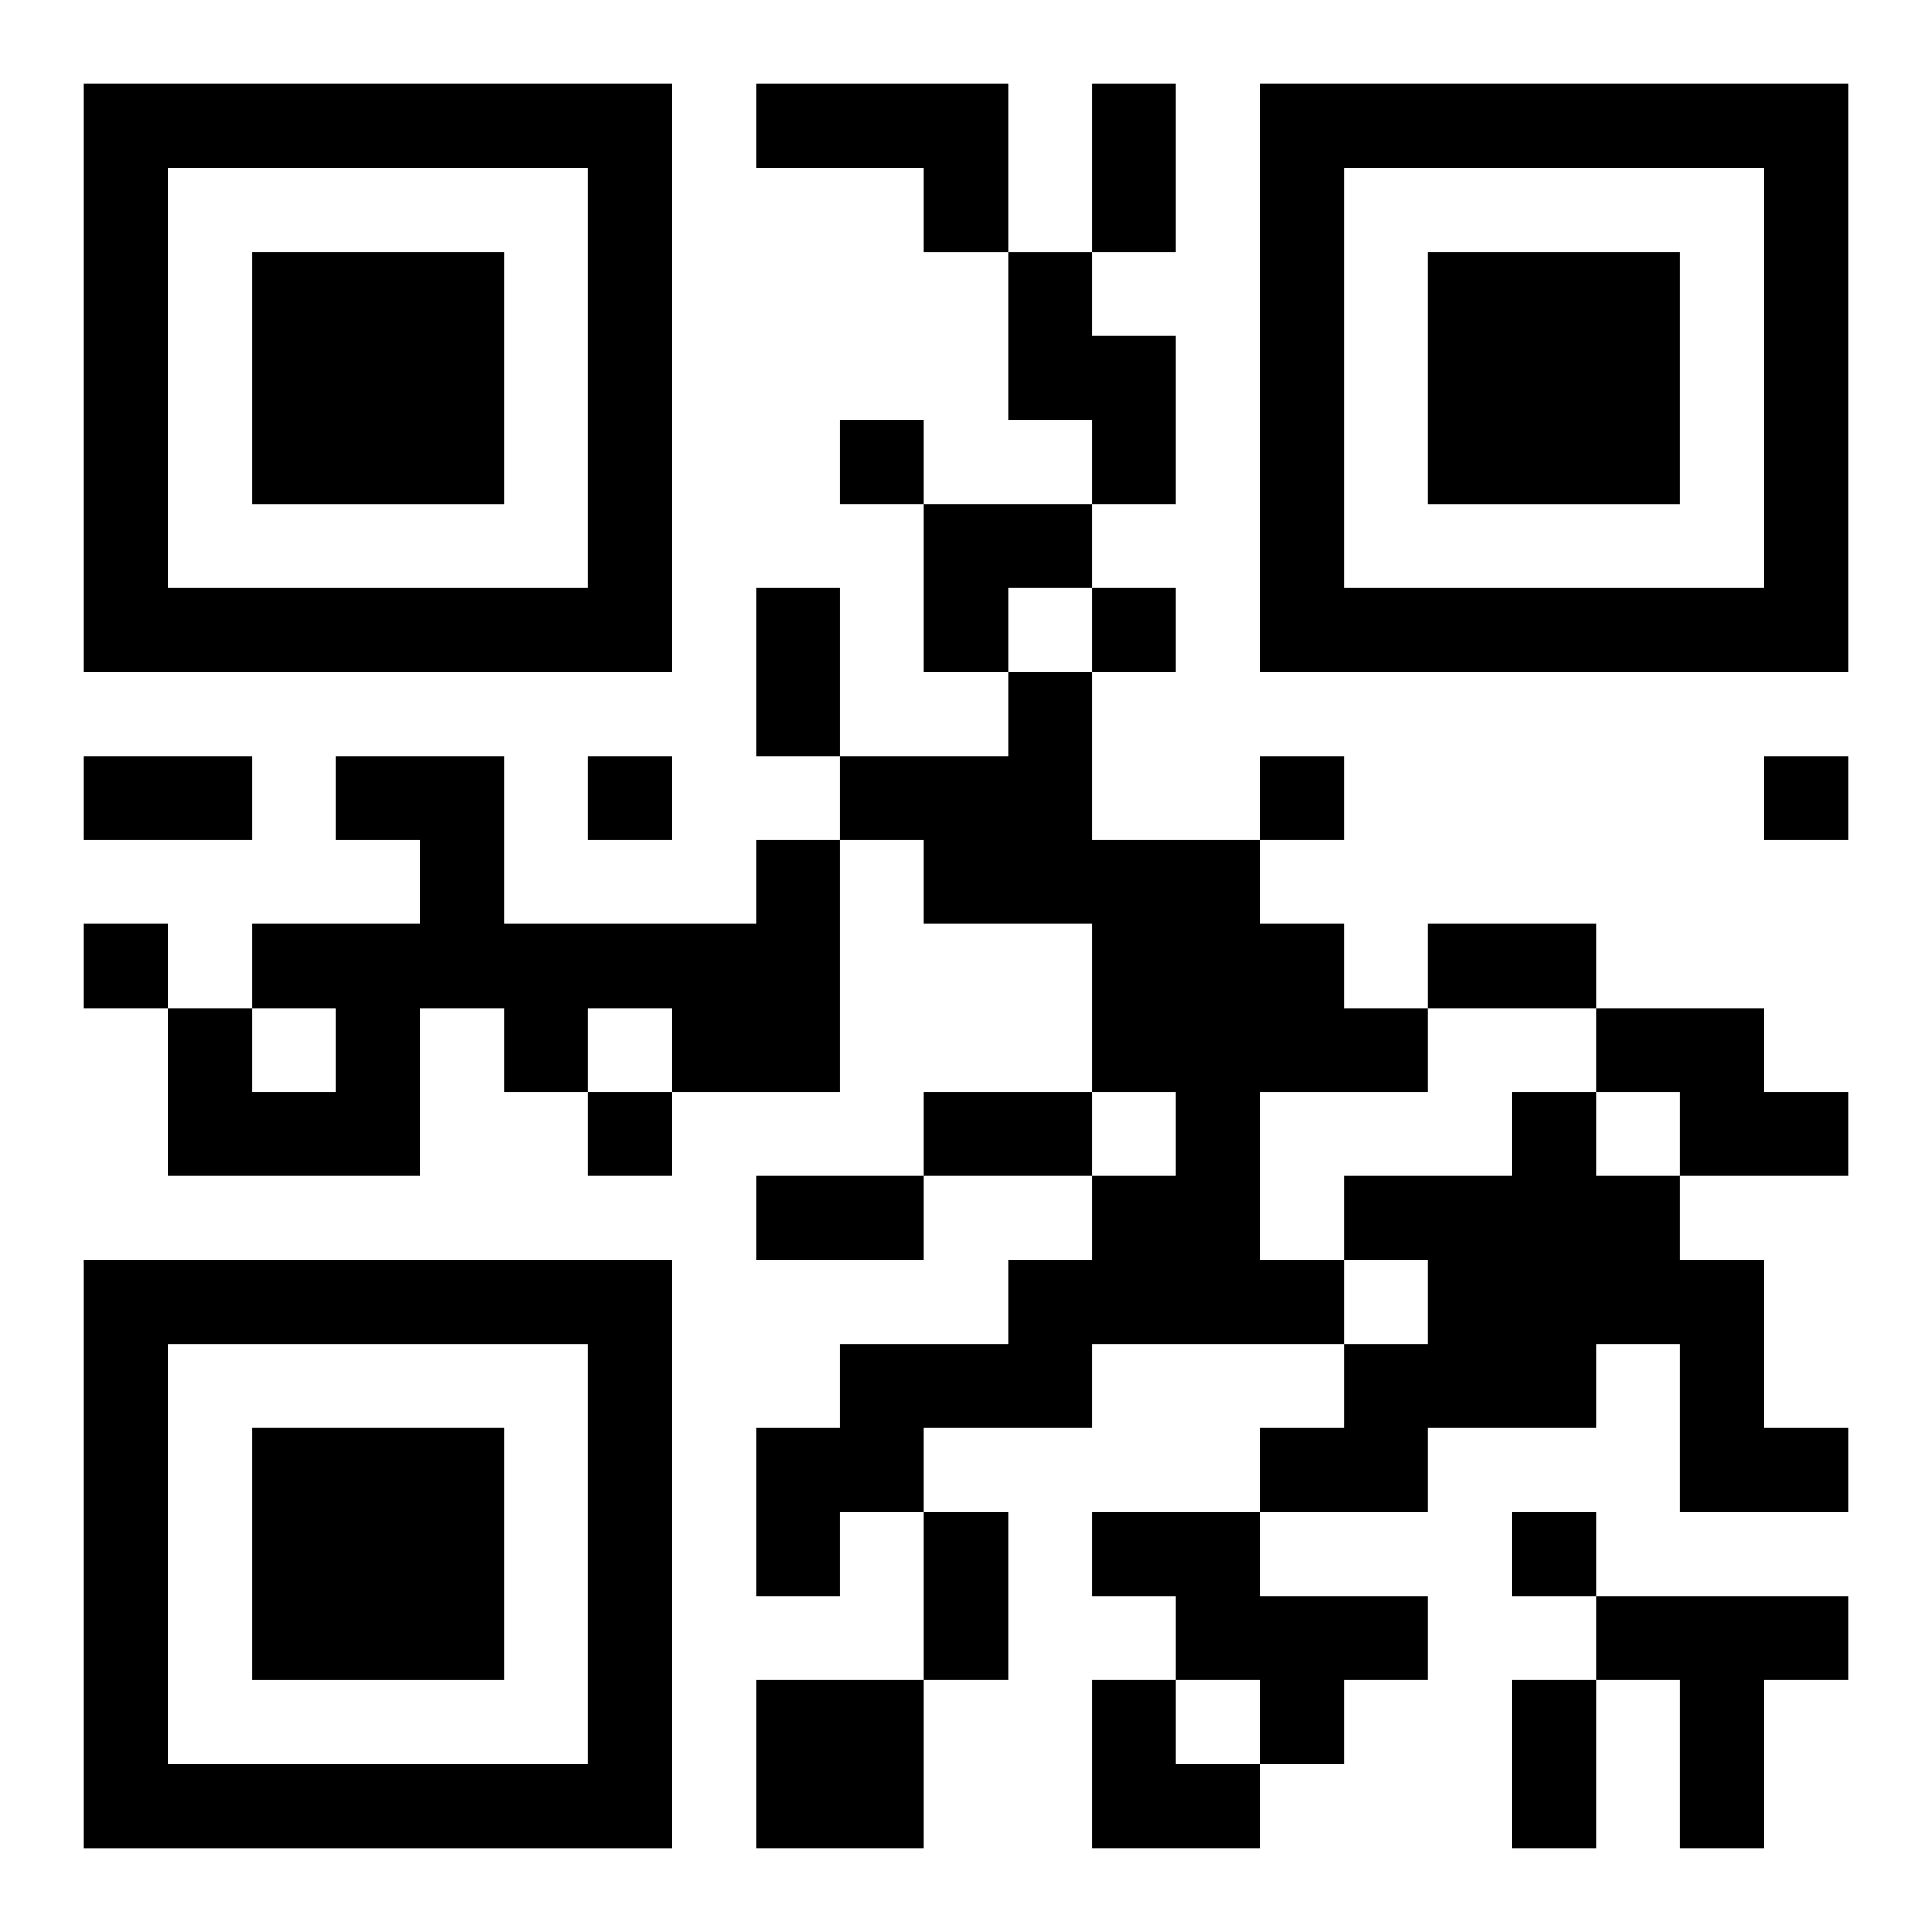 <?xml version="1.0" encoding="UTF-8"?>
<svg width="250" height="250" baseProfile="full" version="1.1" viewBox="-1 -1 23 23" xmlns="http://www.w3.org/2000/svg" xmlns:xlink="http://www.w3.org/1999/xlink"><symbol id="a"><path d="m0 7v7h7v-7h-7zm1 1h5v5h-5v-5zm1 1v3h3v-3h-3z"/></symbol><use y="-7" xlink:href="#a"/><use y="7" xlink:href="#a"/><use x="14" y="-7" xlink:href="#a"/><path d="m8 0h3v2h-1v-1h-2v-1m3 2h1v1h1v2h-1v-1h-1v-2m0 5h1v2h2v1h1v1h1v1h-2v2h1v1h-3v1h-2v1h-1v1h-1v-2h1v-1h2v-1h1v-1h1v-1h-1v-2h-2v-1h-1v-1h2v-1m-3 2h1v3h-2v-1h-1v1h-1v-1h-1v2h-3v-2h1v1h1v-1h-1v-1h2v-1h-1v-1h2v2h3v-1m10 2h2v1h1v1h-2v-1h-1v-1m-1 1h1v1h1v1h1v2h1v1h-2v-2h-1v1h-2v1h-2v-1h1v-1h1v-1h-1v-1h2v-1m-5 5h2v1h2v1h-1v1h-1v-1h-1v-1h-1v-1m6 1h3v1h-1v2h-1v-2h-1v-1m-10 1h2v2h-2v-2m1-15v1h1v-1h-1m3 2v1h1v-1h-1m-6 2v1h1v-1h-1m8 0v1h1v-1h-1m6 0v1h1v-1h-1m-20 2v1h1v-1h-1m6 2v1h1v-1h-1m11 5v1h1v-1h-1m-5-17h1v2h-1v-2m-4 6h1v2h-1v-2m-8 2h2v1h-2v-1m16 2h2v1h-2v-1m-6 2h2v1h-2v-1m-2 1h2v1h-2v-1m2 4h1v2h-1v-2m7 2h1v2h-1v-2m-7-14h2v1h-1v1h-1zm2 14h1v1h1v1h-2z"/></svg>
